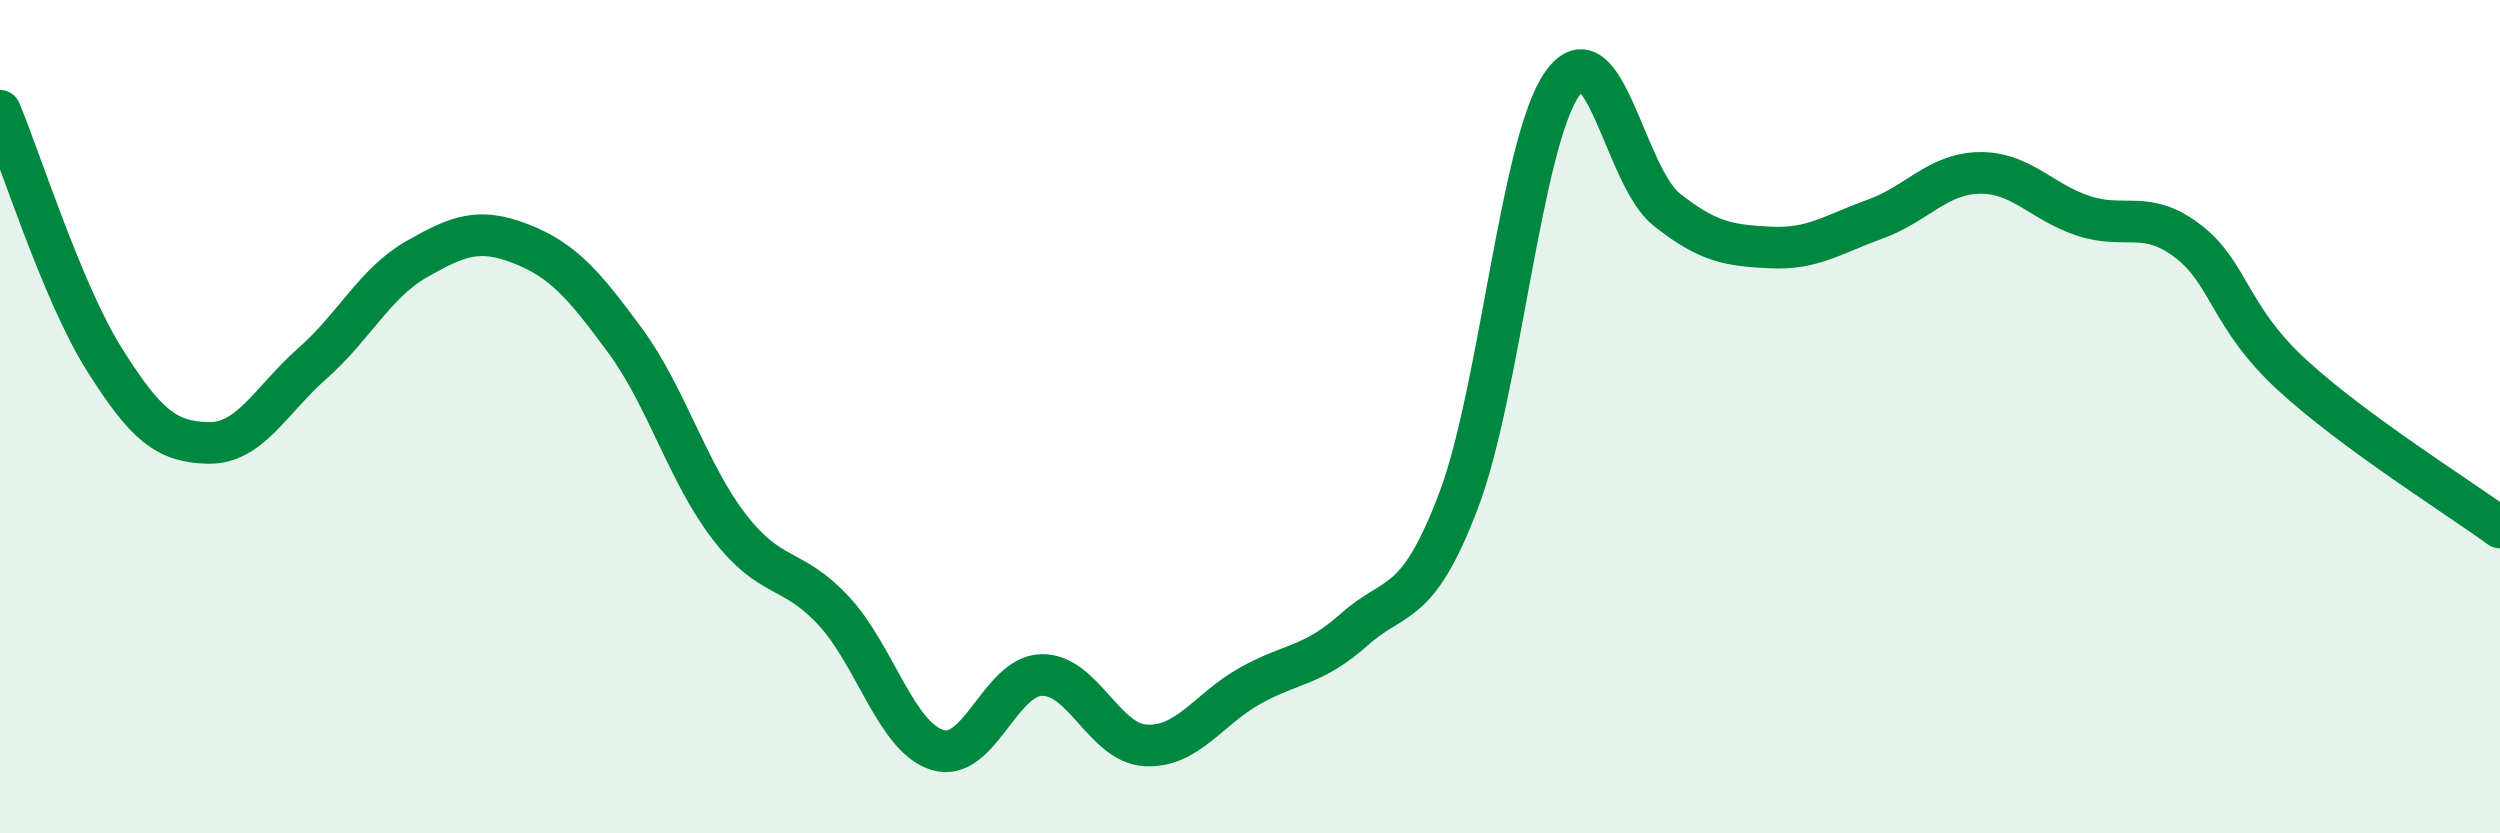 
    <svg width="60" height="20" viewBox="0 0 60 20" xmlns="http://www.w3.org/2000/svg">
      <path
        d="M 0,2.66 C 0.5,3.85 1.5,7.03 2.5,8.62 C 3.5,10.21 4,10.61 5,10.63 C 6,10.65 6.5,9.6 7.5,8.72 C 8.5,7.84 9,6.79 10,6.22 C 11,5.65 11.5,5.46 12.5,5.85 C 13.5,6.24 14,6.81 15,8.17 C 16,9.53 16.5,11.34 17.5,12.64 C 18.5,13.94 19,13.58 20,14.65 C 21,15.72 21.5,17.69 22.5,18 C 23.5,18.31 24,16.22 25,16.2 C 26,16.18 26.5,17.84 27.5,17.89 C 28.5,17.94 29,17.02 30,16.46 C 31,15.9 31.5,16 32.5,15.11 C 33.5,14.22 34,14.65 35,12.03 C 36,9.41 36.5,3.4 37.5,2 C 38.5,0.6 39,4.24 40,5.03 C 41,5.82 41.5,5.89 42.5,5.94 C 43.5,5.99 44,5.62 45,5.26 C 46,4.9 46.5,4.17 47.5,4.15 C 48.5,4.13 49,4.85 50,5.18 C 51,5.51 51.5,5.02 52.5,5.78 C 53.5,6.54 53.5,7.61 55,8.99 C 56.5,10.37 59,11.93 60,12.66L60 20L0 20Z"
        fill="#008740"
        opacity="0.1"
        stroke-linecap="round"
        stroke-linejoin="round"
      />
      <path
        d="M 0,2.66 C 0.5,3.85 1.5,7.03 2.5,8.62 C 3.5,10.21 4,10.61 5,10.63 C 6,10.65 6.5,9.6 7.5,8.72 C 8.5,7.84 9,6.79 10,6.22 C 11,5.65 11.5,5.46 12.5,5.85 C 13.5,6.24 14,6.81 15,8.17 C 16,9.53 16.5,11.34 17.5,12.64 C 18.5,13.94 19,13.58 20,14.65 C 21,15.72 21.5,17.69 22.5,18 C 23.5,18.31 24,16.22 25,16.2 C 26,16.18 26.5,17.84 27.5,17.89 C 28.5,17.94 29,17.02 30,16.46 C 31,15.9 31.5,16 32.5,15.11 C 33.5,14.22 34,14.65 35,12.03 C 36,9.41 36.5,3.4 37.5,2 C 38.5,0.6 39,4.24 40,5.03 C 41,5.82 41.5,5.89 42.5,5.94 C 43.5,5.99 44,5.62 45,5.26 C 46,4.9 46.5,4.17 47.5,4.15 C 48.5,4.13 49,4.85 50,5.18 C 51,5.51 51.5,5.02 52.5,5.78 C 53.5,6.54 53.5,7.61 55,8.99 C 56.5,10.37 59,11.93 60,12.66"
        stroke="#008740"
        stroke-width="1"
        fill="none"
        stroke-linecap="round"
        stroke-linejoin="round"
      />
    </svg>
  